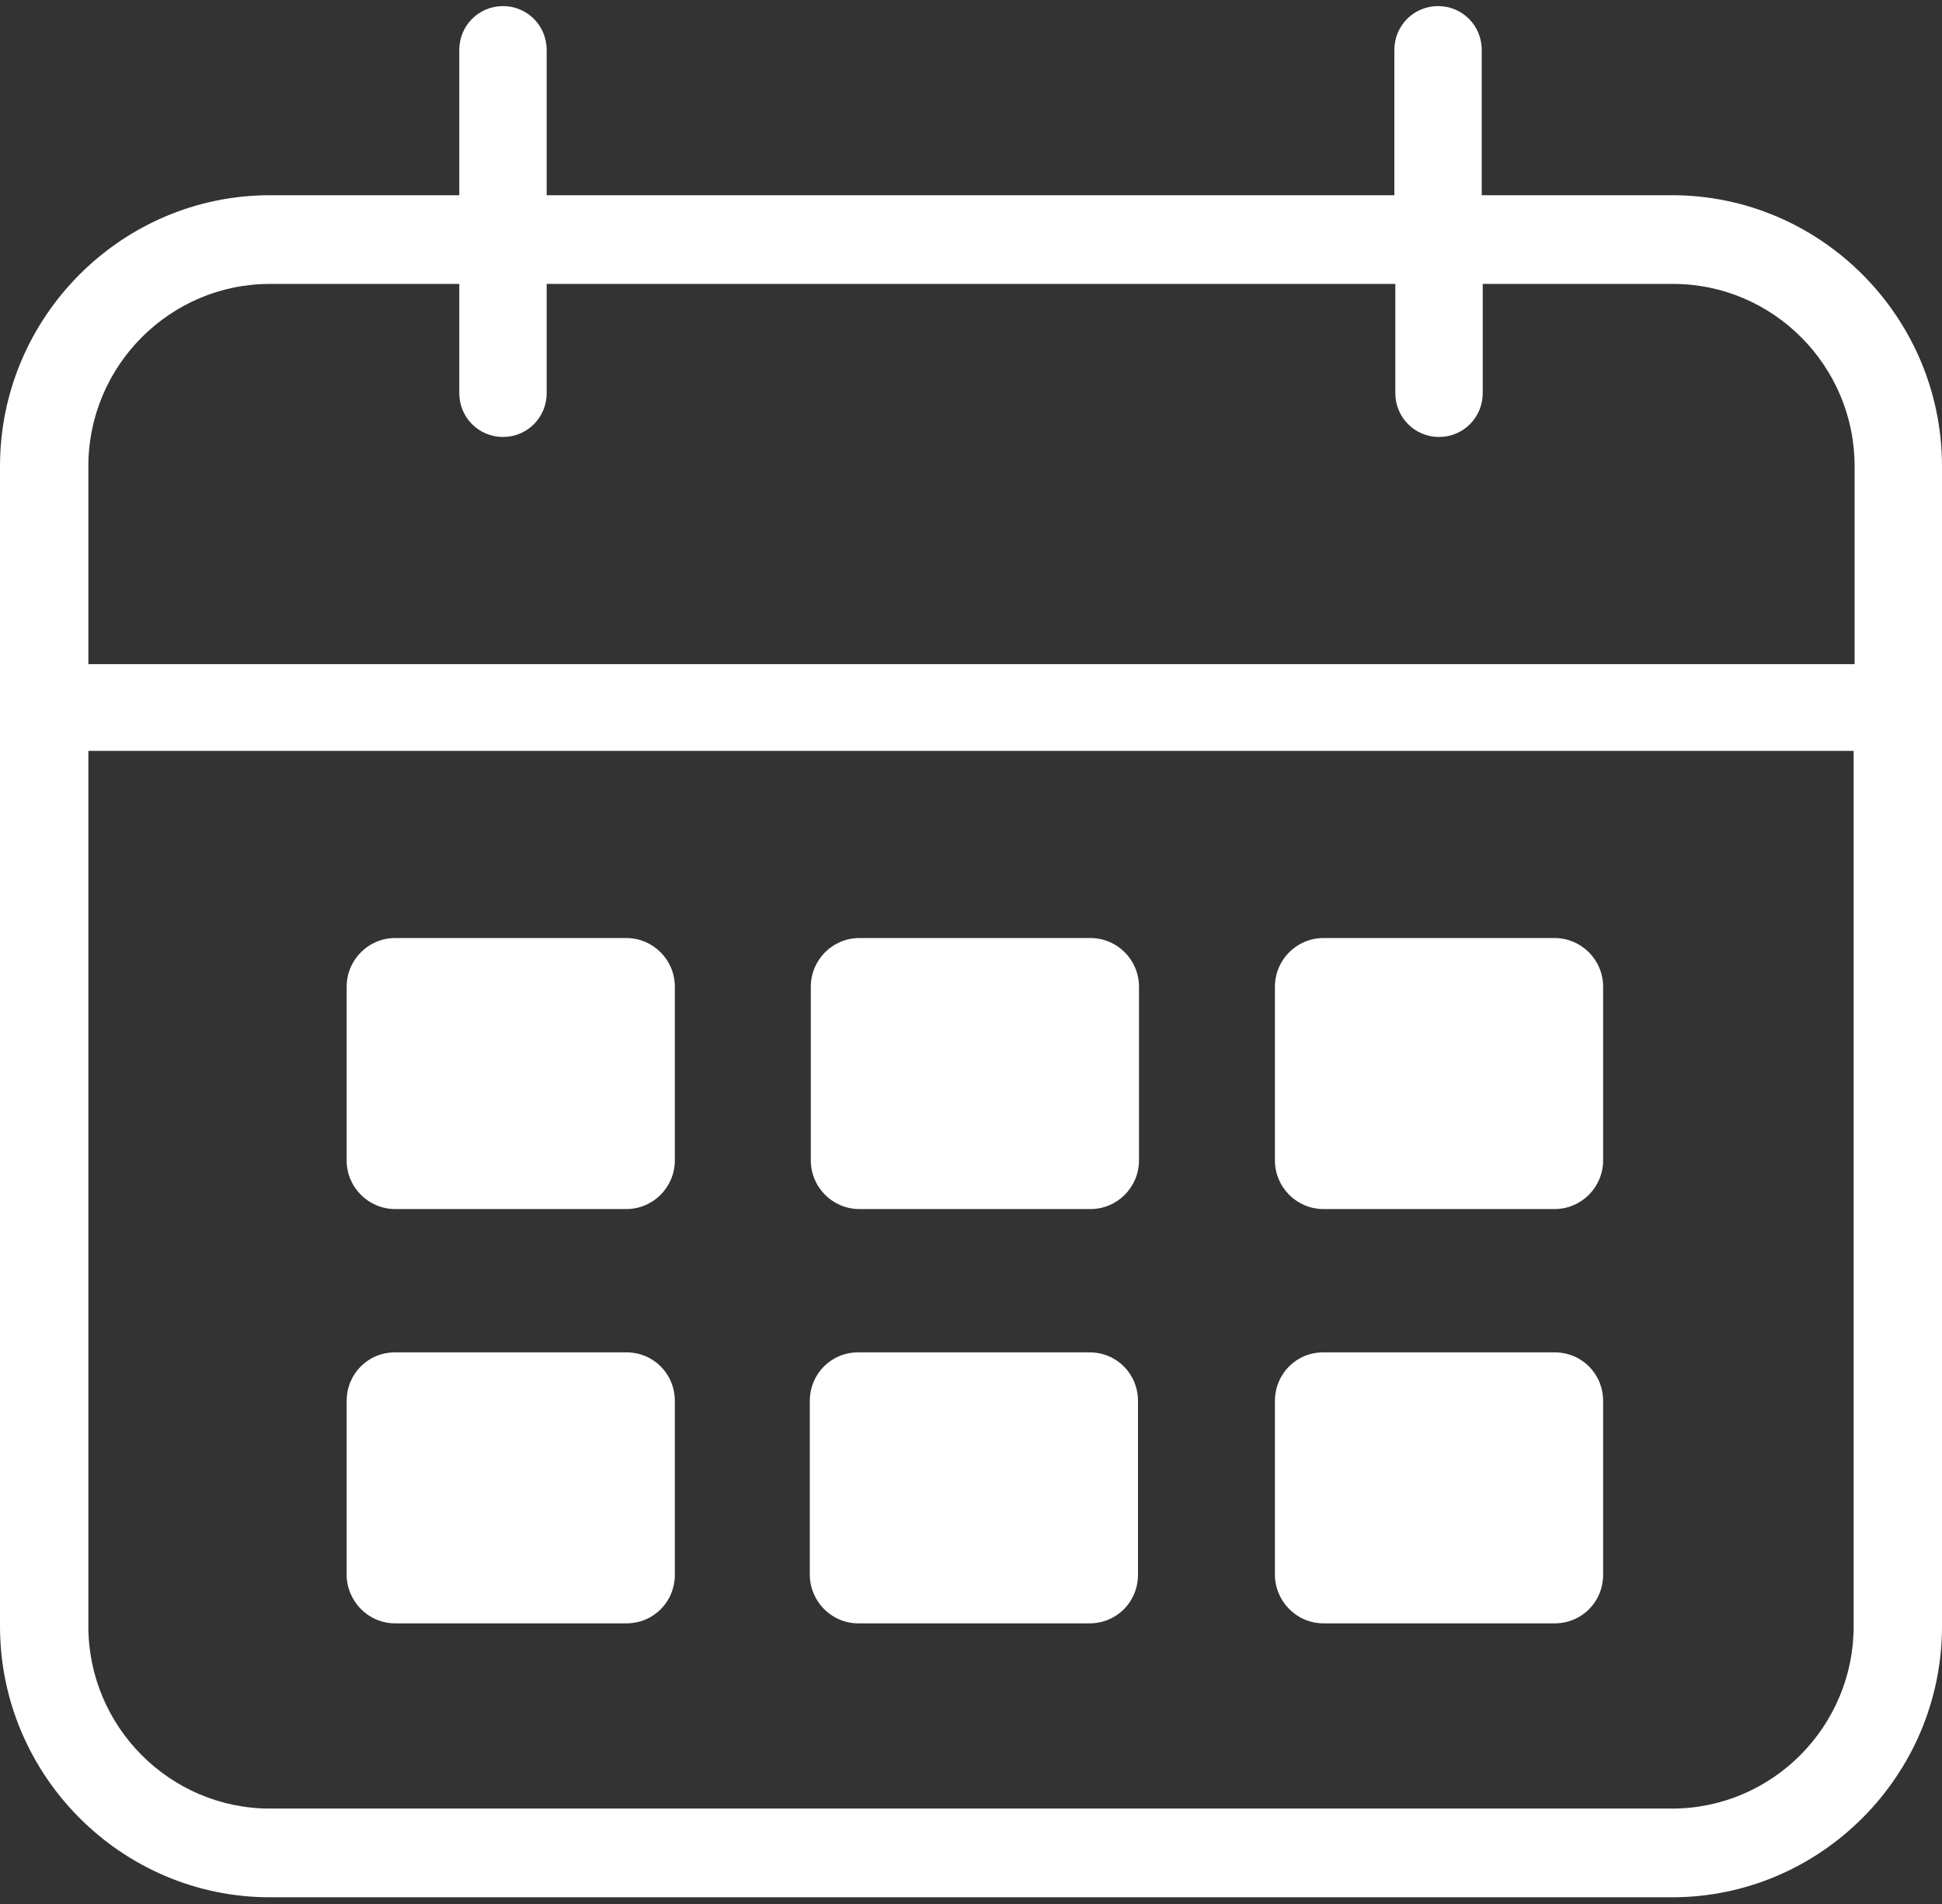 <svg width="102" height="100" viewBox="0 0 102 100" fill="none" xmlns="http://www.w3.org/2000/svg">
<rect x="0" y="0" width="102" height="100" fill="#333333" stroke="none"/>
<path d="M87.822 10.253H77.826V2.624C77.826 1.344 76.806 0.32 75.531 0.32C74.256 0.32 73.236 1.344 73.236 2.624V10.253H28.713V2.624C28.713 1.344 27.693 0.32 26.418 0.32C25.143 0.32 24.123 1.344 24.123 2.624V10.253H14.178C6.375 10.253 0 16.653 0 24.486V85.414C0 93.248 6.375 99.648 14.178 99.648H87.822C95.625 99.648 102 93.248 102 85.414V24.486C102 16.653 95.625 10.253 87.822 10.253ZM14.178 14.912H24.123V20.646C24.123 21.926 25.143 22.95 26.418 22.95C27.693 22.95 28.713 21.926 28.713 20.646V14.912H73.287V20.646C73.287 21.926 74.307 22.95 75.582 22.95C76.857 22.95 77.877 21.926 77.877 20.646V14.912H87.873C93.126 14.912 97.41 19.213 97.41 24.486V34.88H4.641V24.486C4.641 19.213 8.925 14.912 14.178 14.912ZM87.822 94.989H14.178C8.925 94.989 4.641 90.688 4.641 85.414V39.437H97.359V85.414C97.359 90.688 93.075 94.989 87.822 94.989Z" fill="white"/>
<path d="M32.895 49.267H20.757C19.349 49.267 18.207 50.413 18.207 51.827V60.941C18.207 62.355 19.349 63.501 20.757 63.501H32.895C34.303 63.501 35.445 62.355 35.445 60.941V51.827C35.445 50.413 34.303 49.267 32.895 49.267Z" fill="white"/>
<path d="M57.274 49.267H45.136C43.728 49.267 42.586 50.413 42.586 51.827V60.941C42.586 62.355 43.728 63.501 45.136 63.501H57.274C58.682 63.501 59.824 62.355 59.824 60.941V51.827C59.824 50.413 58.682 49.267 57.274 49.267Z" fill="white"/>
<path d="M32.895 71.027H20.757C19.329 71.027 18.207 72.154 18.207 73.587V82.701C18.207 84.083 19.329 85.261 20.757 85.261H32.895C34.323 85.261 35.445 84.135 35.445 82.701V73.587C35.445 72.154 34.323 71.027 32.895 71.027Z" fill="white"/>
<path d="M57.221 71.027H45.083C43.655 71.027 42.533 72.154 42.533 73.587V82.701C42.533 84.083 43.655 85.261 45.083 85.261H57.221C58.649 85.261 59.771 84.135 59.771 82.701V73.587C59.771 72.154 58.649 71.027 57.221 71.027Z" fill="white"/>
<path d="M81.651 49.267H69.513C68.105 49.267 66.963 50.413 66.963 51.827V60.941C66.963 62.355 68.105 63.501 69.513 63.501H81.651C83.059 63.501 84.201 62.355 84.201 60.941V51.827C84.201 50.413 83.059 49.267 81.651 49.267Z" fill="white"/>
<path d="M81.651 71.027H69.513C68.085 71.027 66.963 72.154 66.963 73.587V82.701C66.963 84.083 68.085 85.261 69.513 85.261H81.651C83.079 85.261 84.201 84.135 84.201 82.701V73.587C84.201 72.154 83.079 71.027 81.651 71.027Z" fill="white"/>
</svg>
